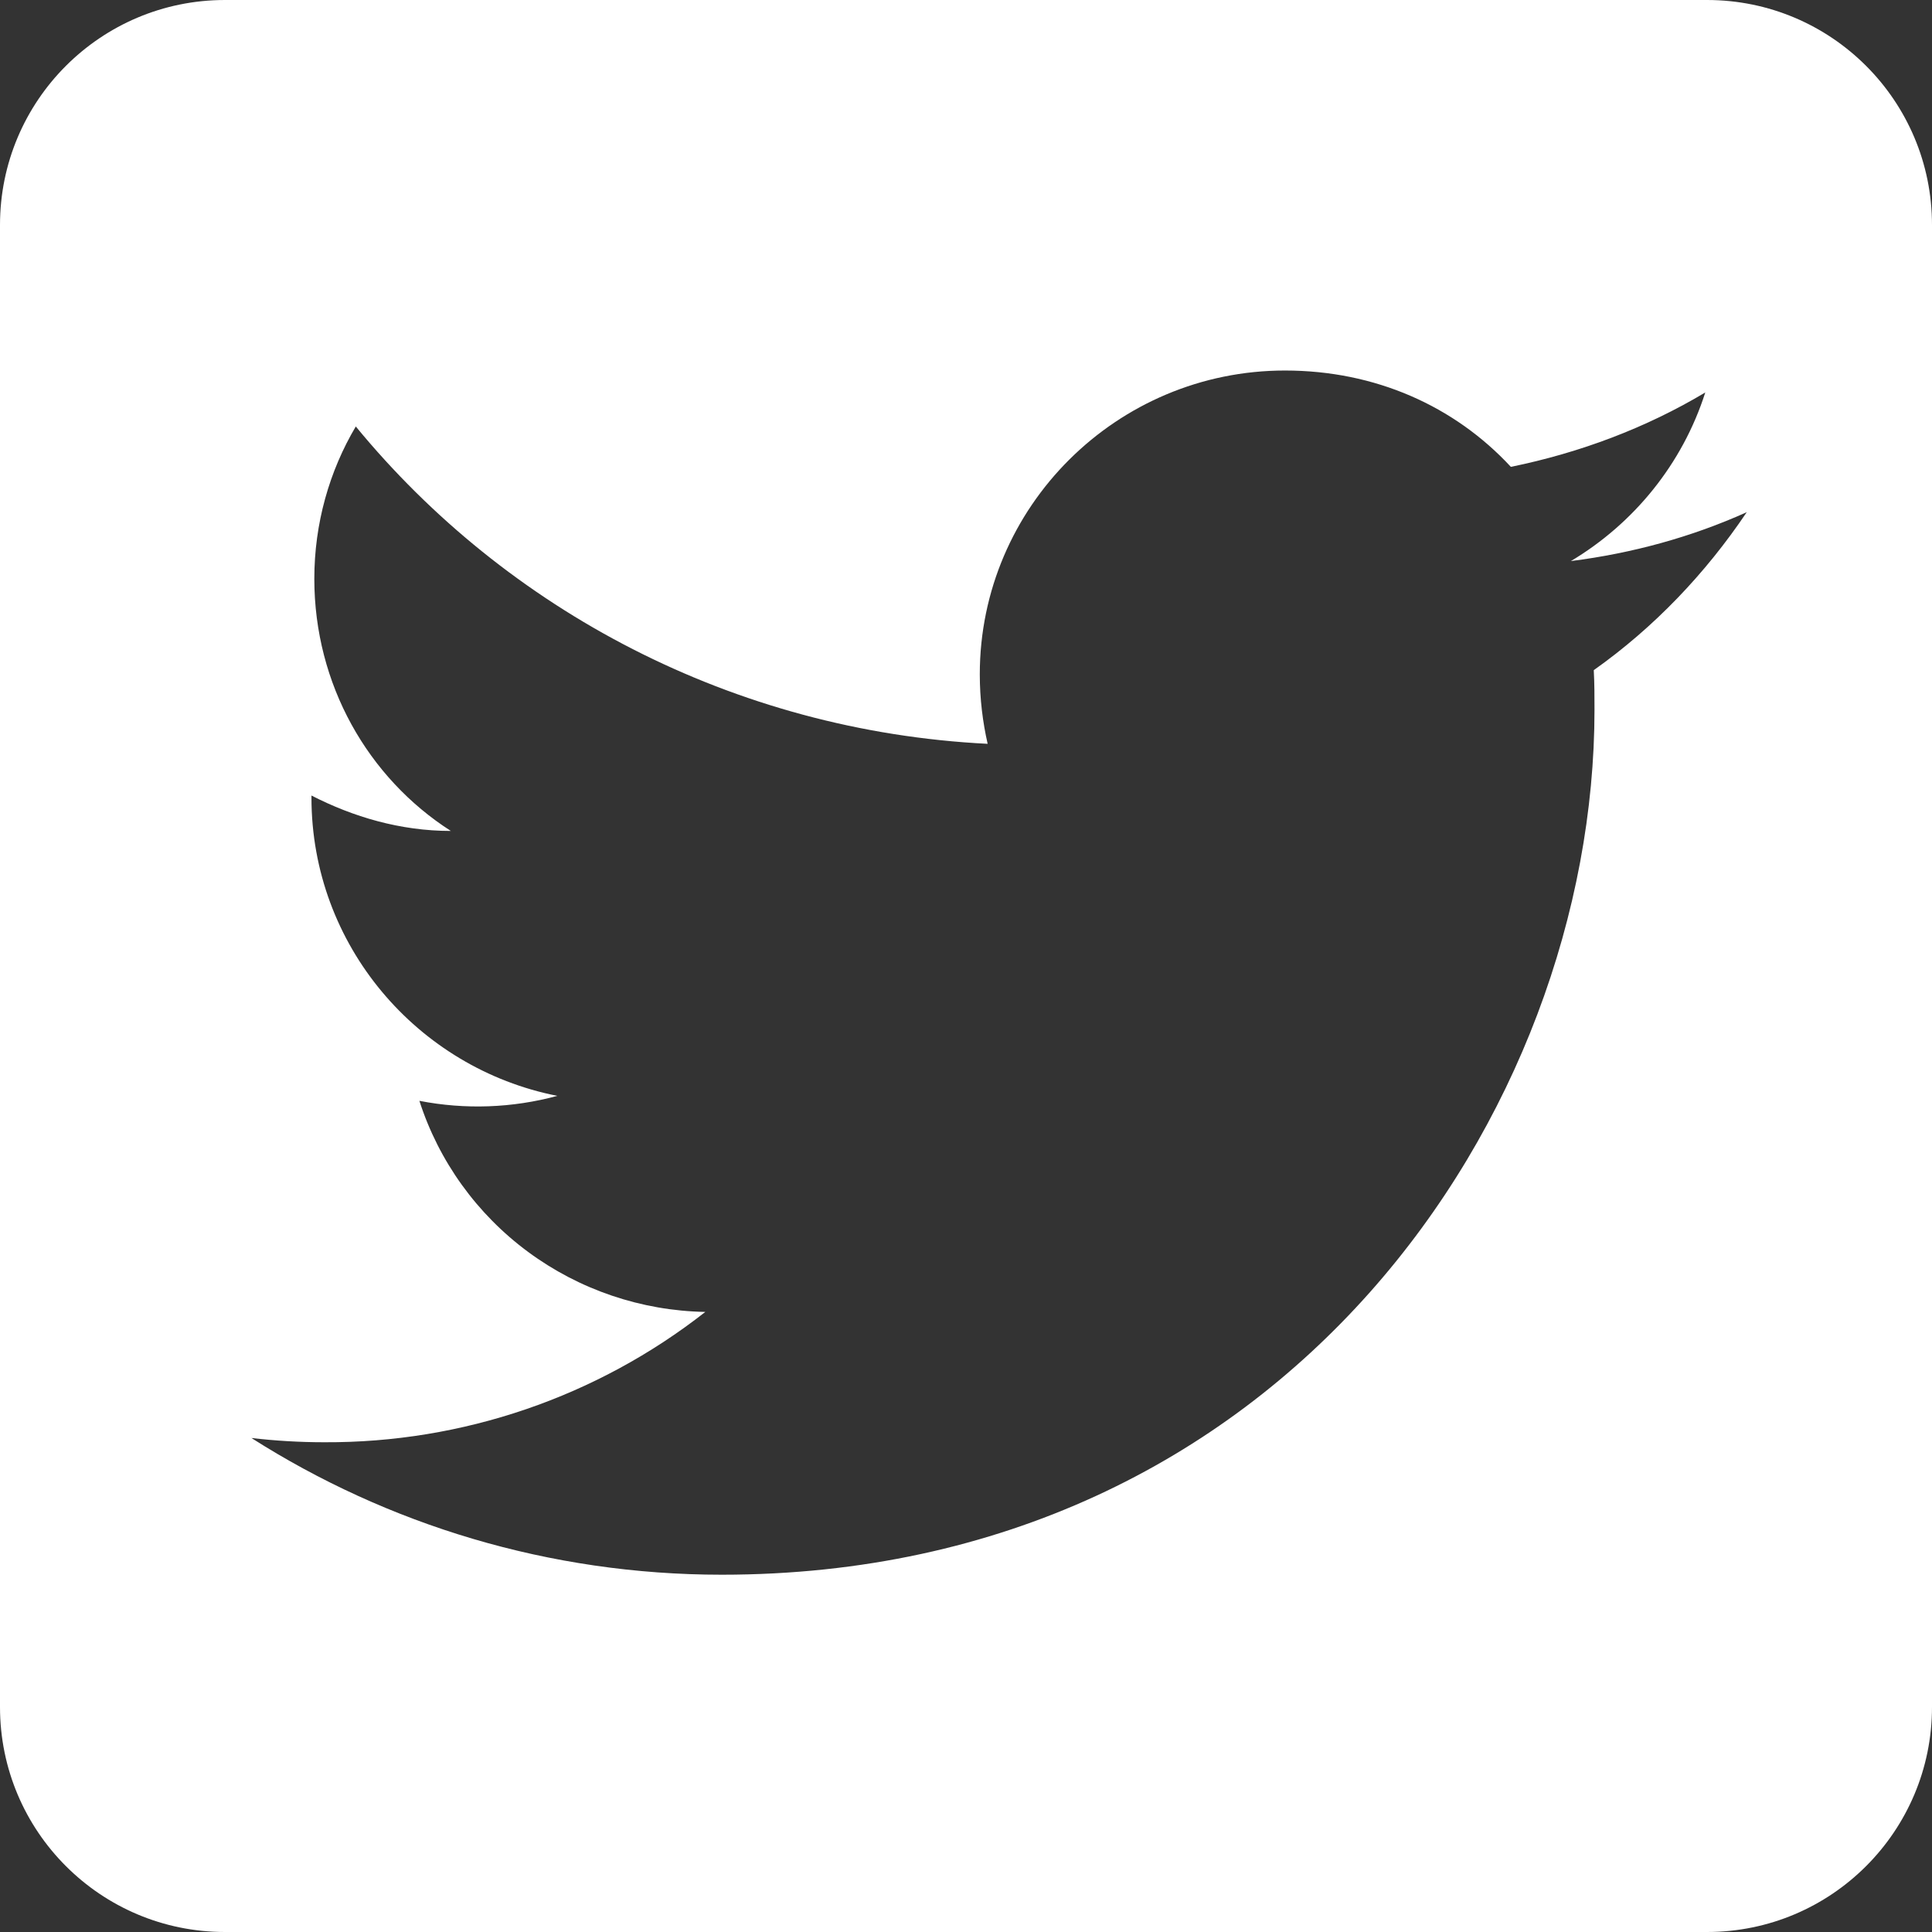 <svg width="146" height="146" viewBox="0 0 146 146" fill="none" xmlns="http://www.w3.org/2000/svg">
<rect x="0" y="0" width="146" height="146" fill="#333333" stroke="none"/>
<path fill-rule="evenodd" clip-rule="evenodd" d="M17 0C7.611 0 0 7.611 0 17V129C0 138.389 7.611 146 17 146H129C138.389 146 146 138.389 146 129V17C146 7.611 138.389 0 129 0H17ZM118.712 42.399C123.357 41.81 127.841 40.58 132 38.706C128.867 43.363 124.978 47.431 120.44 50.643C120.495 51.66 120.495 52.623 120.495 53.641C120.495 83.992 97.106 119 54.542 119C41.471 119 29.263 115.199 19 108.669C20.837 108.883 22.673 108.99 24.51 108.99C34.956 109.04 45.109 105.566 53.3 99.141C48.468 99.053 43.785 97.468 39.909 94.606C36.034 91.745 33.161 87.752 31.693 83.189C35.151 83.864 38.72 83.736 42.118 82.814C31.531 80.727 23.537 71.412 23.537 60.278V60.118C26.67 61.724 30.235 62.794 34.07 62.794C27.805 58.779 23.753 51.713 23.753 43.738C23.753 39.562 24.888 35.601 26.887 32.229C38.283 46.093 55.406 55.247 74.636 56.21C74.448 55.386 74.301 54.536 74.199 53.665C74.097 52.783 74.042 51.88 74.042 50.964C74.042 38.278 84.412 28 97.106 28C103.912 28 109.908 30.676 114.175 35.28C119.414 34.209 124.384 32.336 128.867 29.659C127.139 35.066 123.466 39.562 118.712 42.399Z" fill="white"/>
</svg>

